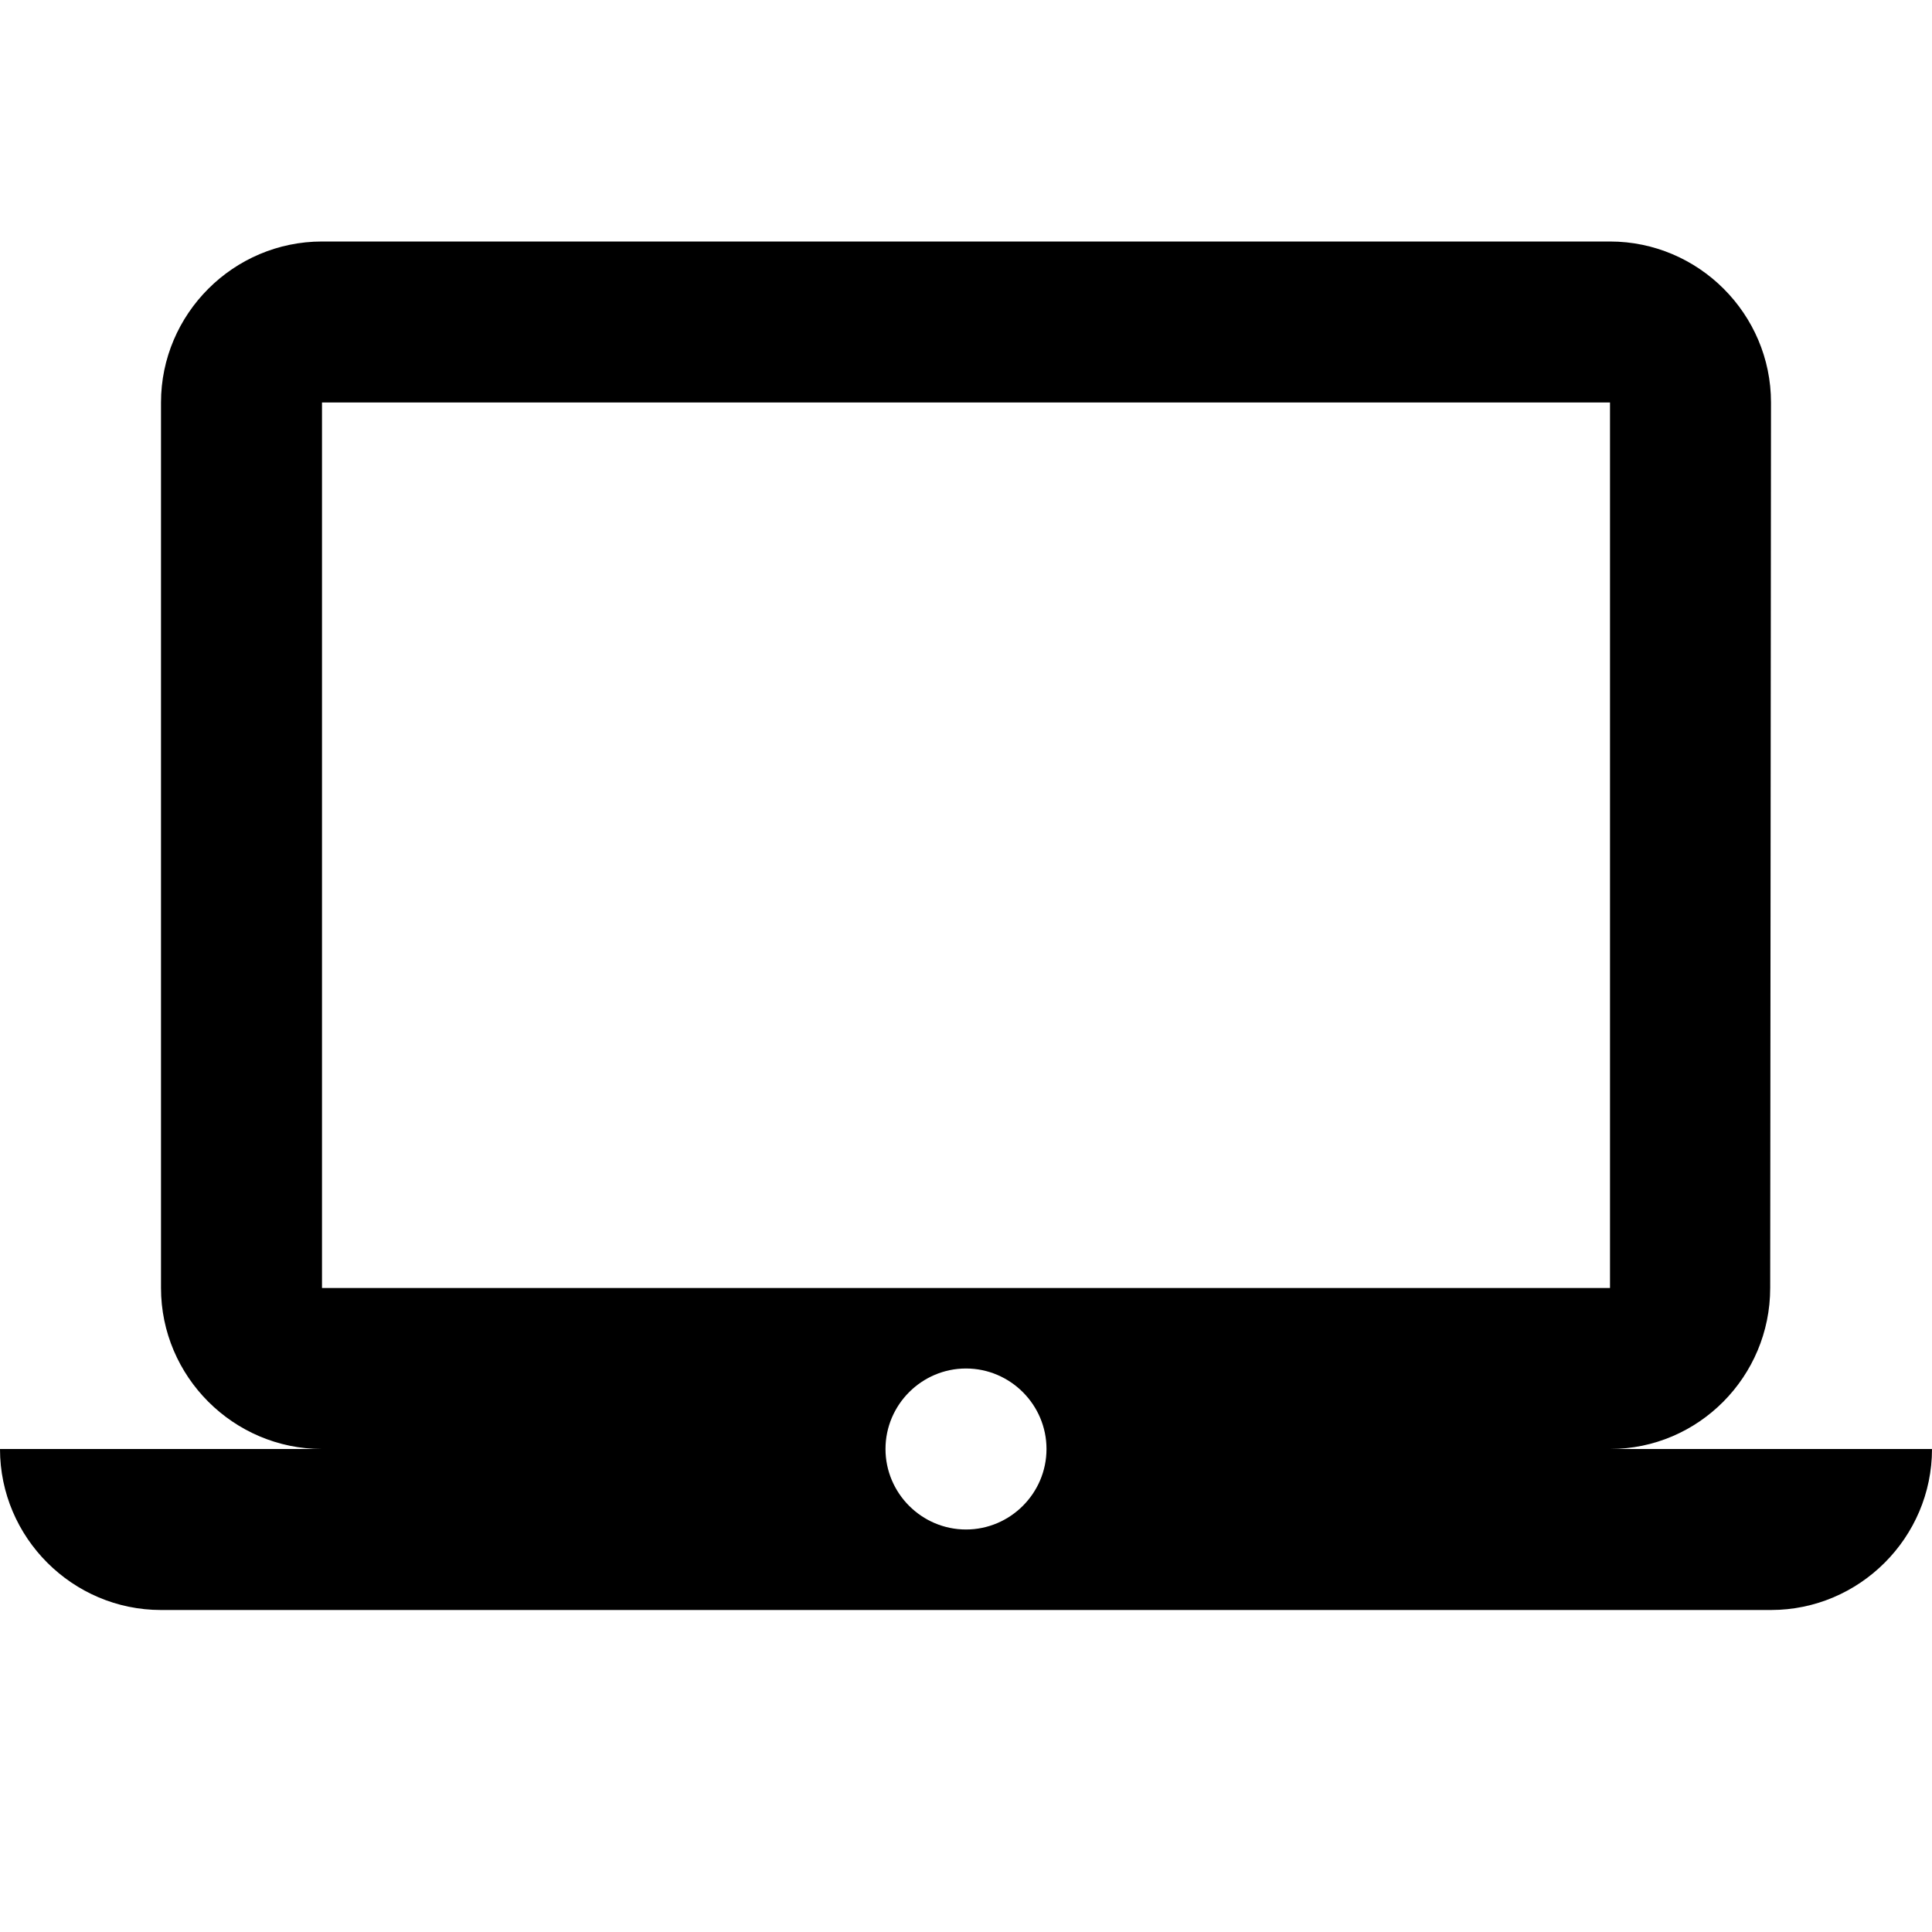 <svg xmlns="http://www.w3.org/2000/svg" width="24" height="24" viewBox="0 0 24 24">
    <path d="M0 0h24v24h-24z" fill="none"/>
    <path d="M20 18c1.1 0 1.99-.9 1.99-2l.01-11c0-1.1-.9-2-2-2h-16c-1.1 0-2 .9-2 2v11c0 1.1.9 2 2 2h-4c0 1.1.9 2 2 2h20c1.1 0 2-.9 2-2h-4zm-16-13h16v11h-16v-11zm8 14c-.55 0-1-.45-1-1s.45-1 1-1 1 .45 1 1-.45 1-1 1z"/>
</svg>
